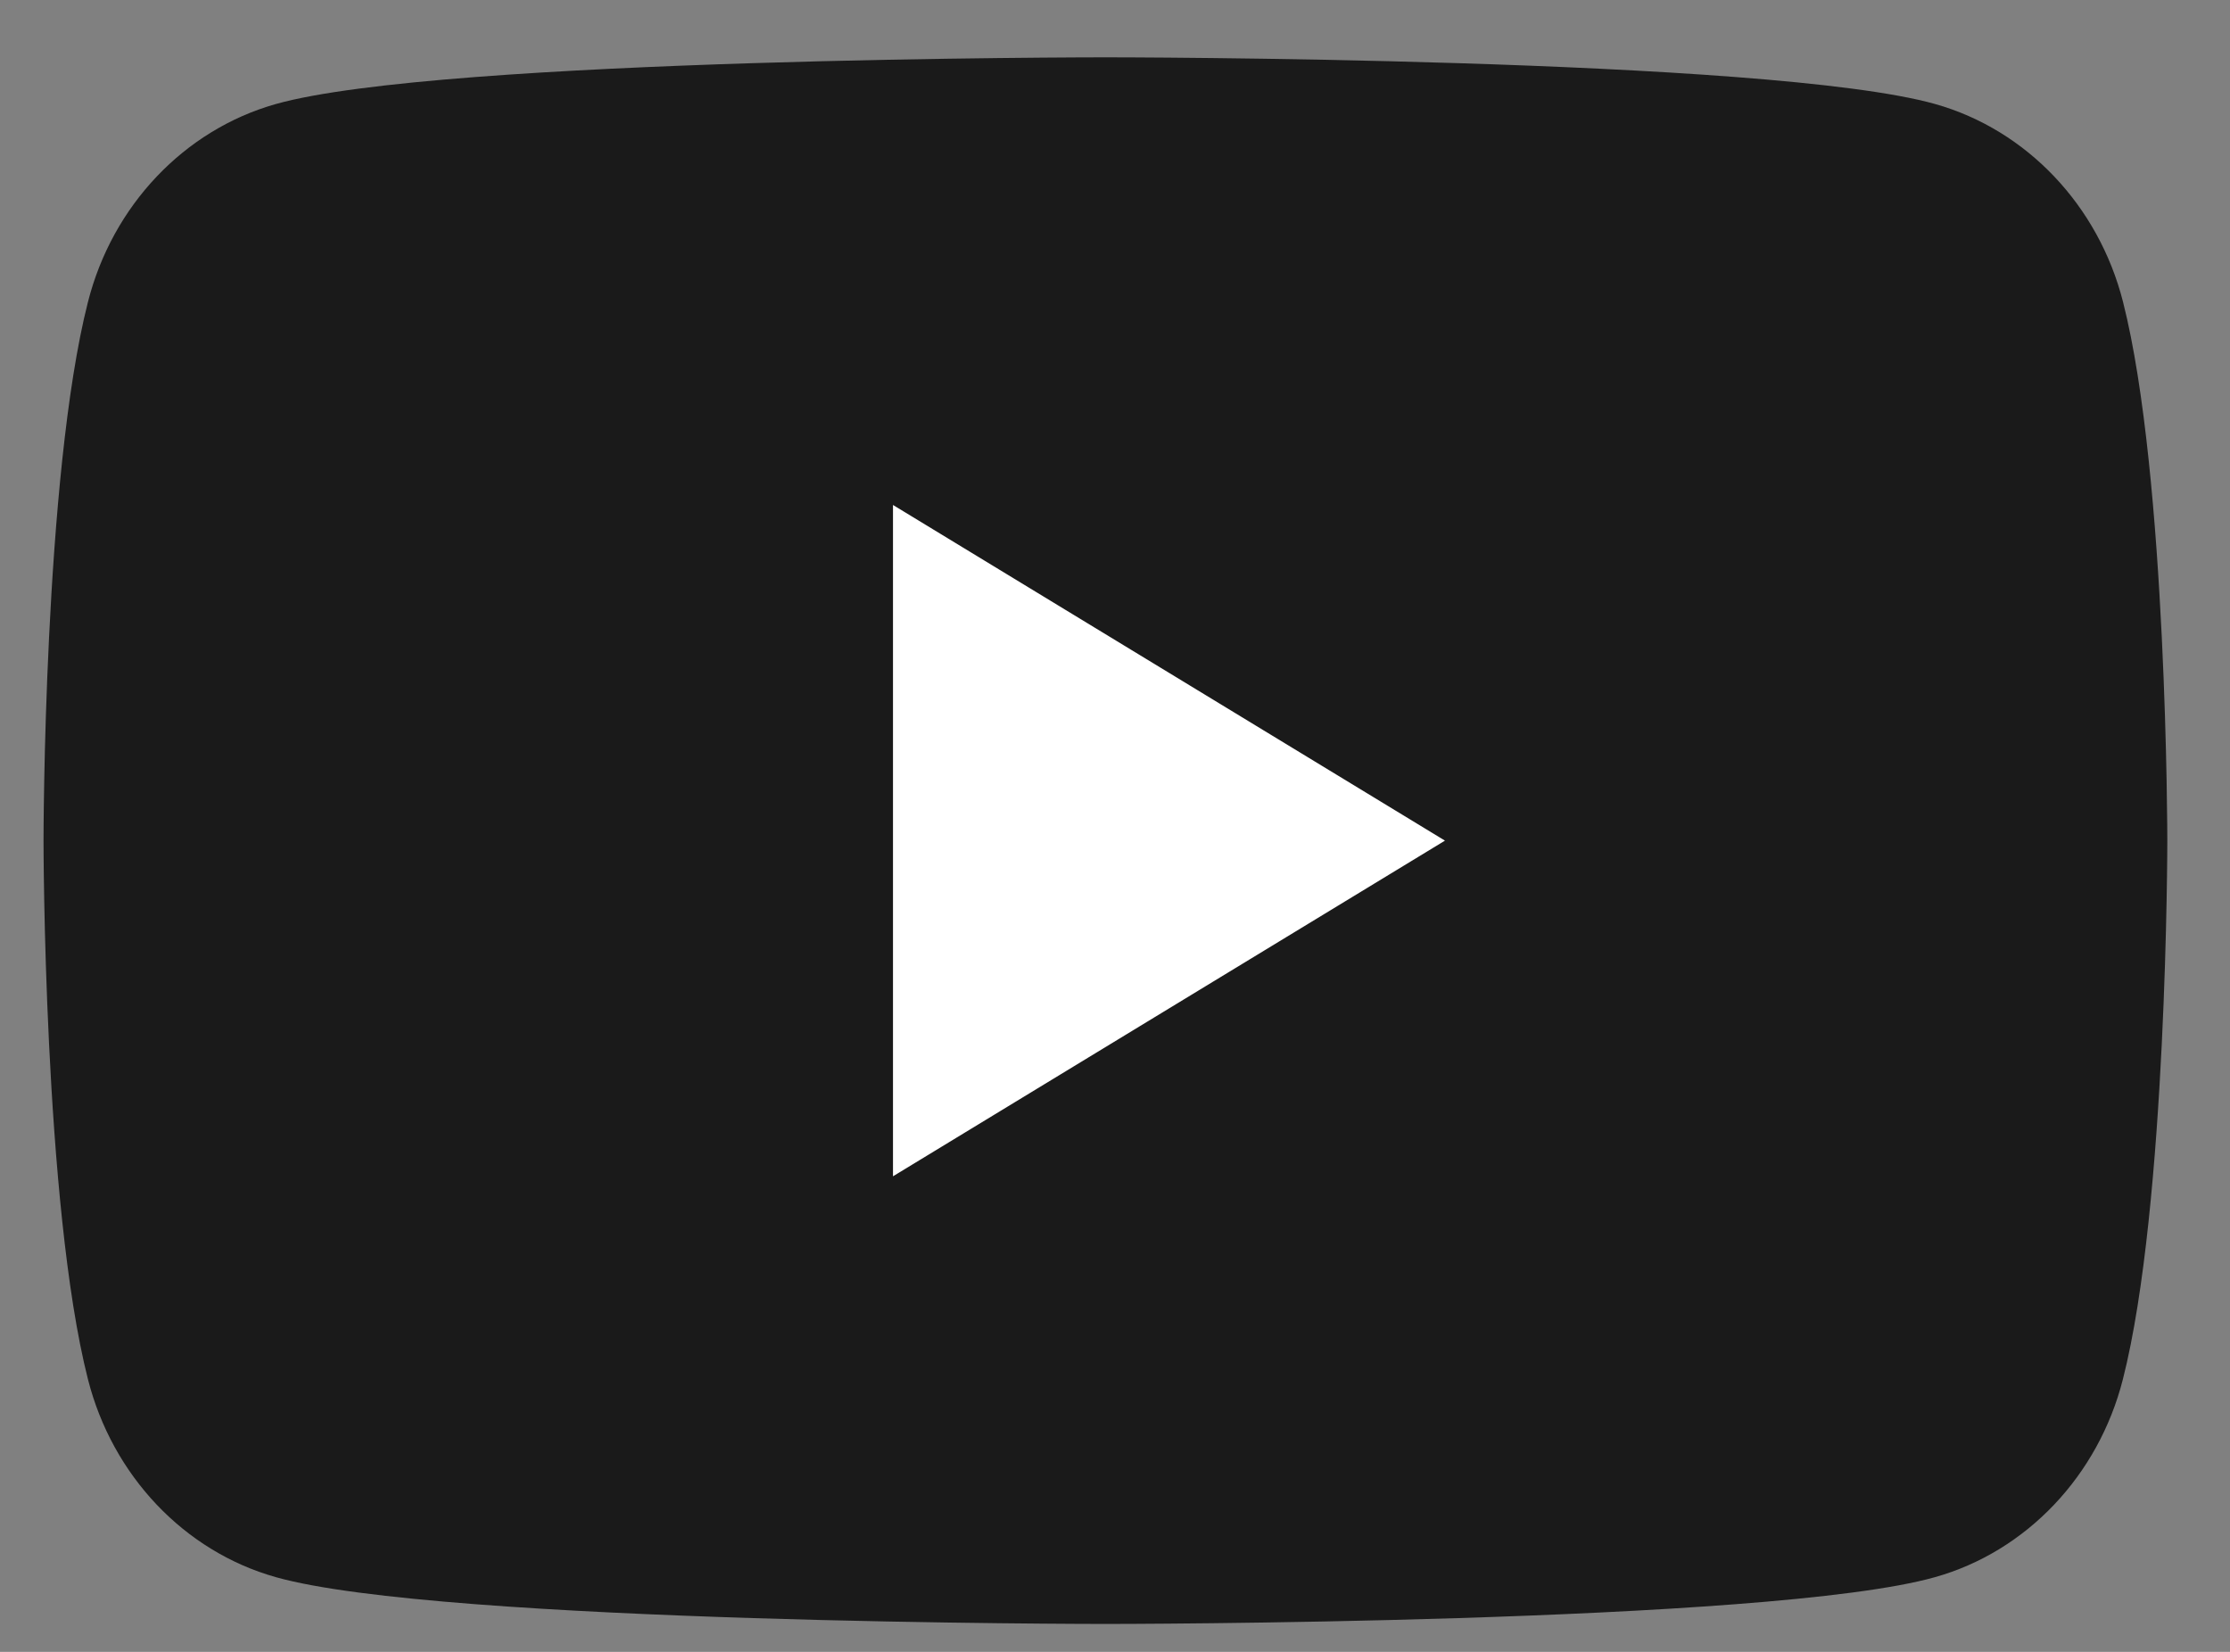 <svg width="27" height="20" viewBox="0 0 27 20" fill="none" xmlns="http://www.w3.org/2000/svg">
<rect x="0" y="0" width="27" height="20" fill="#808080" stroke="none"/>
<path d="M25.705 3.656C25.409 2.489 24.539 1.573 23.432 1.26C21.425 0.694 13.384 0.694 13.384 0.694C13.384 0.694 5.343 0.694 3.338 1.26C2.231 1.573 1.361 2.489 1.065 3.656C0.527 5.768 0.527 10.178 0.527 10.178C0.527 10.178 0.527 14.587 1.065 16.7C1.361 17.866 2.231 18.783 3.338 19.095C5.343 19.662 13.384 19.662 13.384 19.662C13.384 19.662 21.425 19.662 23.43 19.095C24.537 18.783 25.407 17.866 25.703 16.7C26.241 14.587 26.241 10.178 26.241 10.178C26.241 10.178 26.241 5.768 25.705 3.656Z" fill="#1A1A1A"/>
<path d="M10.812 14.242V6.114L17.495 10.178L10.812 14.242Z" fill="white"/>
</svg>
